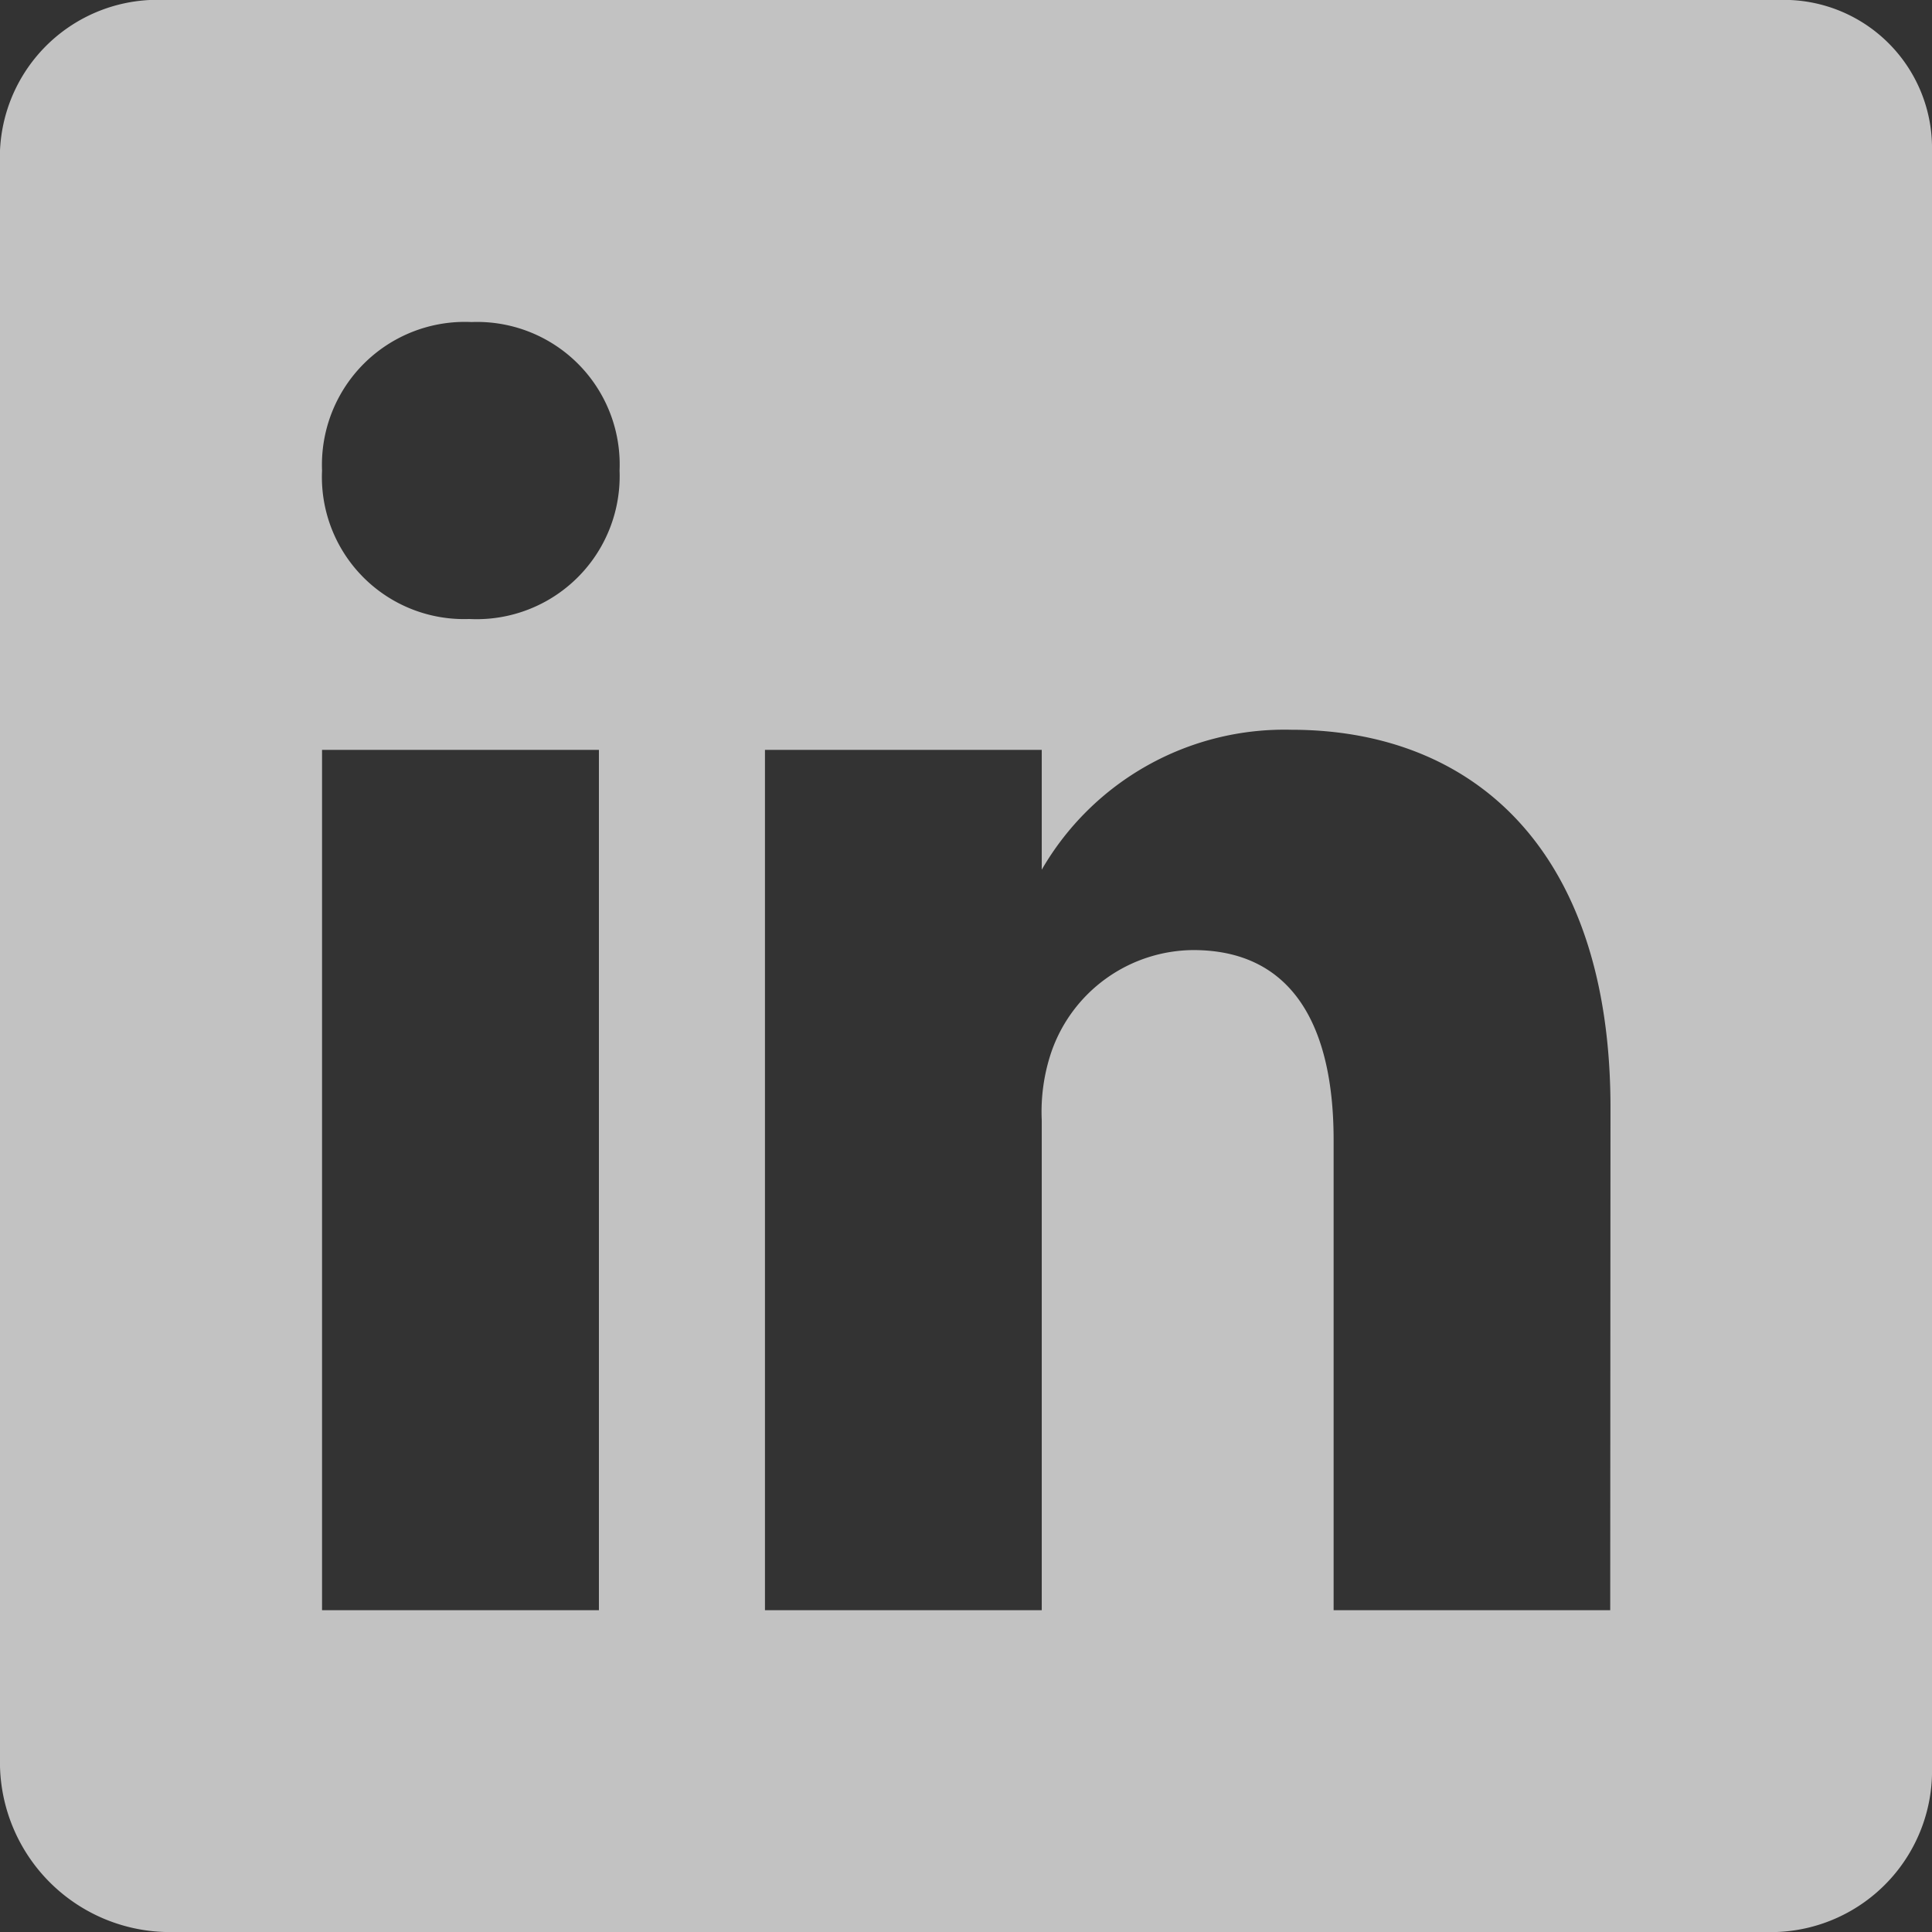 <svg xmlns="http://www.w3.org/2000/svg" width="21.897" height="21.897" viewBox="0 0 21.897 21.897">
  <rect x="0" y="0" width="21.897" height="21.897" fill="#333333" stroke="none"/>
  <path id="social-linkedin" d="M22.4,2.25H4.121A1.786,1.786,0,0,0,2.25,3.955V22.271a1.927,1.927,0,0,0,1.871,1.876H22.39a1.829,1.829,0,0,0,1.757-1.876V3.955A1.679,1.679,0,0,0,22.4,2.25ZM9.038,20.5H5.9V10.749H9.038ZM7.578,9.266H7.555A1.61,1.61,0,0,1,5.9,7.583,1.62,1.62,0,0,1,7.595,5.9,1.616,1.616,0,0,1,9.272,7.583,1.621,1.621,0,0,1,7.578,9.266ZM20.5,20.5H17.365V15.169c0-1.278-.457-2.151-1.591-2.151a1.715,1.715,0,0,0-1.609,1.158,2.114,2.114,0,0,0-.108.77V20.5H10.92V10.749h3.137v1.358a3.177,3.177,0,0,1,2.829-1.586c2.059,0,3.617,1.358,3.617,4.283Z" transform="translate(-2.25 -2.25)" fill="#fff" opacity="0.7"/>
</svg>
